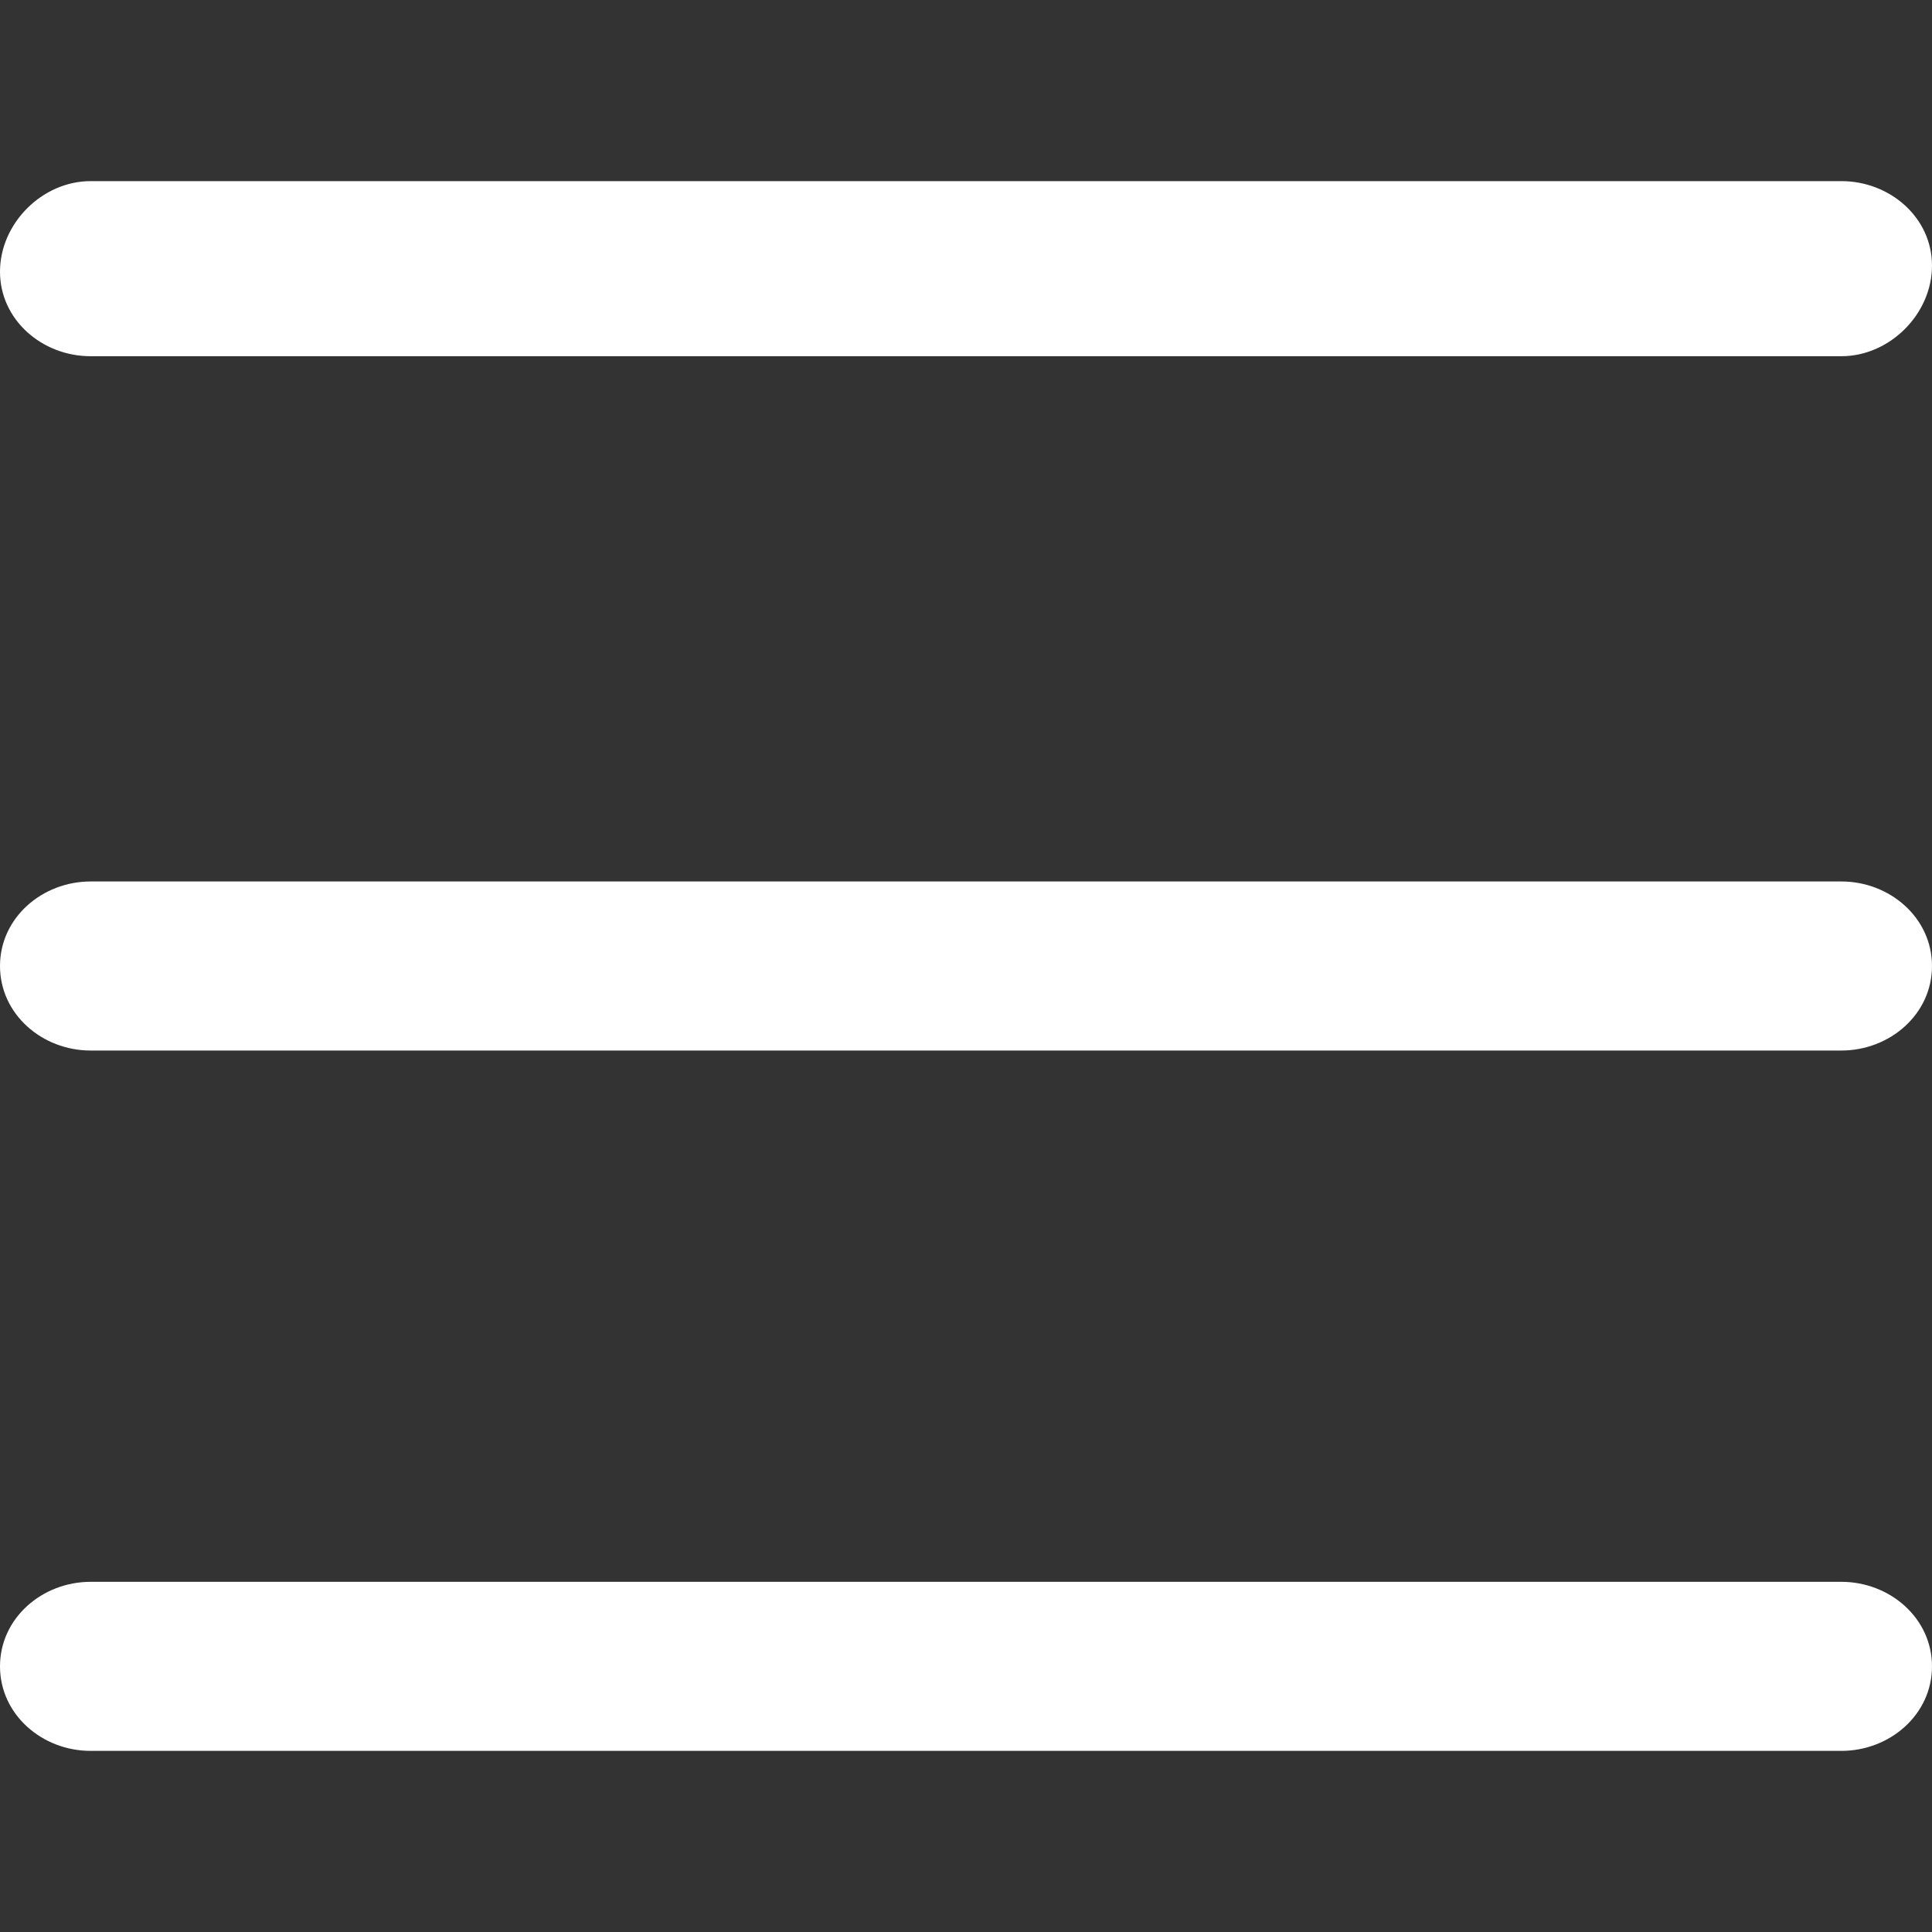<?xml version="1.0" encoding="utf-8"?>
<!-- Generator: Adobe Illustrator 27.0.0, SVG Export Plug-In . SVG Version: 6.00 Build 0)  -->
<svg version="1.1" id="Layer_1" xmlns="http://www.w3.org/2000/svg" xmlns:xlink="http://www.w3.org/1999/xlink" x="0px" y="0px"
	 viewBox="0 0 32 32" style="enable-background:new 0 0 32 32;" xml:space="preserve">
<rect x="0" y="0" width="32" height="32" fill="#333333" stroke="none"/>
<style type="text/css">
	.st0{fill:#FFFFFF;}
</style>
<g id="Component_4_105" transform="translate(1.5 1.5)">
	<path class="st0" d="M29,4.4H0c-0.8,0-1.5-0.6-1.5-1.4S-0.8,1.5,0,1.5h29c0.8,0,1.5,0.6,1.5,1.4S29.8,4.4,29,4.4z"/>
	<path class="st0" d="M29,15.9H0c-0.8,0-1.5-0.6-1.5-1.4s0.7-1.4,1.5-1.4h29c0.8,0,1.5,0.6,1.5,1.4S29.8,15.9,29,15.9z"/>
	<path class="st0" d="M29,27.5H0c-0.8,0-1.5-0.6-1.5-1.4s0.7-1.4,1.5-1.4h29c0.8,0,1.5,0.6,1.5,1.4S29.8,27.5,29,27.5z"/>
</g>
</svg>
